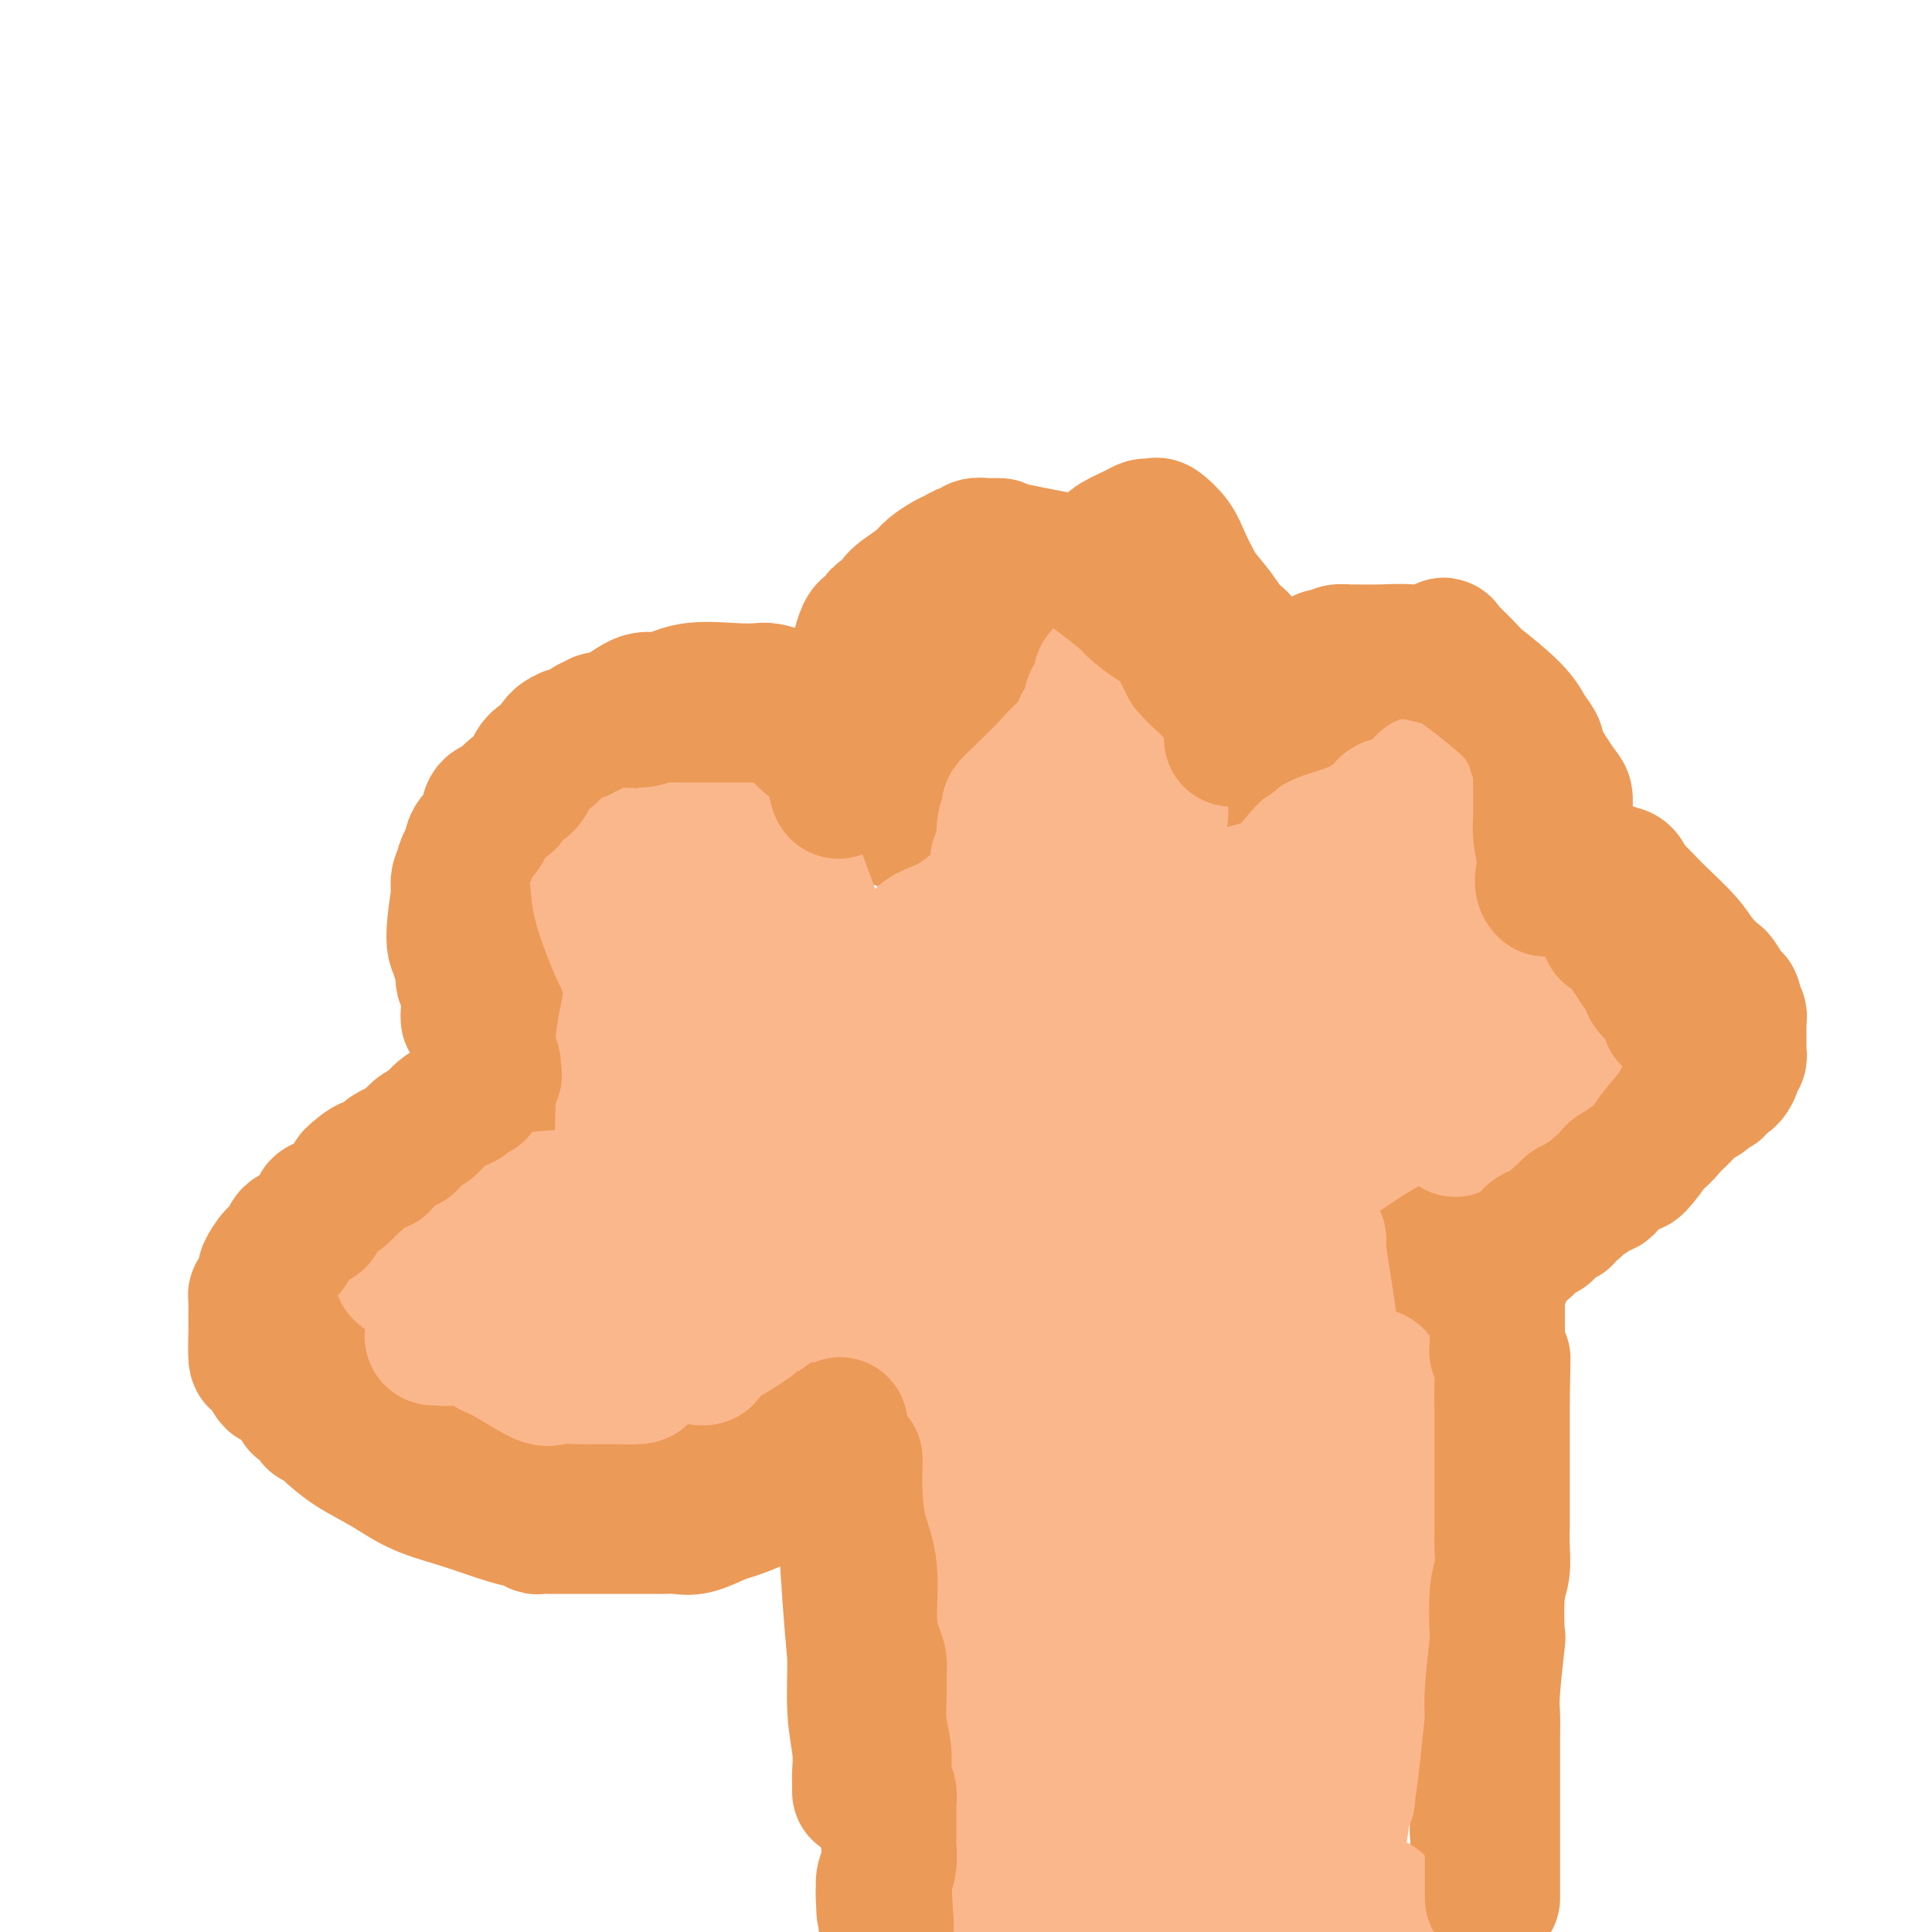 <svg viewBox='0 0 400 400' version='1.1' xmlns='http://www.w3.org/2000/svg' xmlns:xlink='http://www.w3.org/1999/xlink'><g fill='none' stroke='#EC9A57' stroke-width='28' stroke-linecap='round' stroke-linejoin='round'><path d='M189,395c0.291,1.412 0.583,2.824 0,0c-0.583,-2.824 -2.040,-9.882 -3,-14c-0.960,-4.118 -1.423,-5.294 -2,-8c-0.577,-2.706 -1.269,-6.942 -2,-10c-0.731,-3.058 -1.502,-4.937 -2,-7c-0.498,-2.063 -0.722,-4.310 -1,-6c-0.278,-1.690 -0.609,-2.822 -1,-4c-0.391,-1.178 -0.841,-2.400 -1,-4c-0.159,-1.600 -0.026,-3.577 0,-5c0.026,-1.423 -0.053,-2.292 0,-3c0.053,-0.708 0.240,-1.255 0,-3c-0.240,-1.745 -0.905,-4.688 -1,-7c-0.095,-2.312 0.382,-3.993 0,-6c-0.382,-2.007 -1.623,-4.338 -2,-5c-0.377,-0.662 0.109,0.347 0,-1c-0.109,-1.347 -0.814,-5.048 -1,-7c-0.186,-1.952 0.146,-2.154 0,-3c-0.146,-0.846 -0.771,-2.336 -1,-3c-0.229,-0.664 -0.061,-0.501 0,-1c0.061,-0.499 0.016,-1.660 0,-2c-0.016,-0.340 -0.004,0.139 0,0c0.004,-0.139 0.001,-0.897 0,-1c-0.001,-0.103 -0.001,0.448 0,1'/><path d='M172,296c-1.121,-6.929 -1.422,-1.250 -4,2c-2.578,3.250 -7.431,4.072 -11,5c-3.569,0.928 -5.854,1.960 -9,3c-3.146,1.040 -7.154,2.086 -11,3c-3.846,0.914 -7.530,1.696 -9,2c-1.470,0.304 -0.724,0.130 -1,0c-0.276,-0.130 -1.573,-0.214 -2,0c-0.427,0.214 0.017,0.728 0,1c-0.017,0.272 -0.494,0.301 -1,0c-0.506,-0.301 -1.042,-0.933 -2,-1c-0.958,-0.067 -2.338,0.432 -7,-1c-4.662,-1.432 -12.607,-4.793 -18,-7c-5.393,-2.207 -8.233,-3.260 -12,-5c-3.767,-1.740 -8.460,-4.167 -12,-6c-3.540,-1.833 -5.927,-3.073 -7,-4c-1.073,-0.927 -0.831,-1.541 -1,-2c-0.169,-0.459 -0.748,-0.762 -1,-1c-0.252,-0.238 -0.176,-0.412 0,0c0.176,0.412 0.452,1.411 0,0c-0.452,-1.411 -1.634,-5.233 -2,-7c-0.366,-1.767 0.082,-1.478 0,-3c-0.082,-1.522 -0.695,-4.856 -1,-7c-0.305,-2.144 -0.303,-3.098 0,-5c0.303,-1.902 0.907,-4.750 1,-6c0.093,-1.250 -0.323,-0.900 0,-1c0.323,-0.100 1.387,-0.650 2,-1c0.613,-0.350 0.775,-0.500 1,-1c0.225,-0.500 0.514,-1.351 1,-2c0.486,-0.649 1.169,-1.098 2,-2c0.831,-0.902 1.809,-2.258 3,-3c1.191,-0.742 2.596,-0.871 4,-1'/><path d='M75,246c2.723,-1.515 5.031,-2.302 7,-3c1.969,-0.698 3.598,-1.308 6,-2c2.402,-0.692 5.576,-1.467 8,-2c2.424,-0.533 4.099,-0.824 6,-2c1.901,-1.176 4.029,-3.237 5,-4c0.971,-0.763 0.786,-0.227 1,0c0.214,0.227 0.829,0.144 1,0c0.171,-0.144 -0.100,-0.349 0,0c0.100,0.349 0.573,1.252 1,-1c0.427,-2.252 0.809,-7.659 1,-11c0.191,-3.341 0.190,-4.614 0,-7c-0.190,-2.386 -0.571,-5.883 -1,-9c-0.429,-3.117 -0.907,-5.855 -1,-8c-0.093,-2.145 0.200,-3.698 0,-5c-0.200,-1.302 -0.892,-2.353 -1,-3c-0.108,-0.647 0.369,-0.892 0,-2c-0.369,-1.108 -1.583,-3.081 -2,-4c-0.417,-0.919 -0.035,-0.786 0,-1c0.035,-0.214 -0.276,-0.775 0,-2c0.276,-1.225 1.138,-3.112 2,-5'/><path d='M108,175c0.193,-10.395 1.676,-7.882 3,-8c1.324,-0.118 2.487,-2.866 4,-5c1.513,-2.134 3.374,-3.656 5,-5c1.626,-1.344 3.017,-2.512 4,-4c0.983,-1.488 1.556,-3.296 2,-4c0.444,-0.704 0.757,-0.304 2,-1c1.243,-0.696 3.415,-2.488 5,-3c1.585,-0.512 2.584,0.254 4,0c1.416,-0.254 3.251,-1.530 6,-2c2.749,-0.470 6.412,-0.135 9,0c2.588,0.135 4.101,0.069 5,0c0.899,-0.069 1.185,-0.139 2,0c0.815,0.139 2.159,0.489 3,1c0.841,0.511 1.179,1.182 1,1c-0.179,-0.182 -0.877,-1.219 1,0c1.877,1.219 6.328,4.693 8,6c1.672,1.307 0.566,0.446 1,1c0.434,0.554 2.407,2.524 4,4c1.593,1.476 2.804,2.460 4,4c1.196,1.540 2.376,3.636 3,5c0.624,1.364 0.693,1.994 1,2c0.307,0.006 0.852,-0.614 1,0c0.148,0.614 -0.101,2.461 0,3c0.101,0.539 0.550,-0.231 1,-1'/><path d='M187,169c4.705,2.563 3.968,-3.529 4,-7c0.032,-3.471 0.832,-4.322 2,-6c1.168,-1.678 2.705,-4.185 4,-6c1.295,-1.815 2.347,-2.938 4,-5c1.653,-2.062 3.905,-5.063 5,-7c1.095,-1.937 1.033,-2.811 2,-4c0.967,-1.189 2.965,-2.692 4,-4c1.035,-1.308 1.108,-2.421 2,-3c0.892,-0.579 2.603,-0.624 3,-1c0.397,-0.376 -0.520,-1.084 0,-2c0.520,-0.916 2.478,-2.042 4,-3c1.522,-0.958 2.607,-1.749 4,-3c1.393,-1.251 3.094,-2.962 4,-4c0.906,-1.038 1.017,-1.402 2,-2c0.983,-0.598 2.839,-1.431 4,-2c1.161,-0.569 1.627,-0.876 2,-1c0.373,-0.124 0.651,-0.065 1,0c0.349,0.065 0.767,0.136 1,0c0.233,-0.136 0.279,-0.480 1,0c0.721,0.480 2.117,1.783 3,3c0.883,1.217 1.252,2.348 2,4c0.748,1.652 1.874,3.826 3,6'/><path d='M248,122c2.303,2.921 3.061,3.723 4,5c0.939,1.277 2.058,3.029 3,4c0.942,0.971 1.706,1.163 2,2c0.294,0.837 0.116,2.321 0,3c-0.116,0.679 -0.172,0.554 0,1c0.172,0.446 0.572,1.463 1,2c0.428,0.537 0.885,0.595 1,1c0.115,0.405 -0.113,1.156 0,2c0.113,0.844 0.566,1.781 1,3c0.434,1.219 0.848,2.722 1,4c0.152,1.278 0.041,2.333 0,4c-0.041,1.667 -0.011,3.946 0,5c0.011,1.054 0.004,0.885 0,1c-0.004,0.115 -0.004,0.516 0,1c0.004,0.484 0.012,1.053 0,1c-0.012,-0.053 -0.044,-0.727 0,-1c0.044,-0.273 0.163,-0.145 1,-1c0.837,-0.855 2.390,-2.692 4,-4c1.610,-1.308 3.276,-2.086 5,-3c1.724,-0.914 3.505,-1.964 5,-3c1.495,-1.036 2.704,-2.058 4,-3c1.296,-0.942 2.679,-1.805 4,-3c1.321,-1.195 2.581,-2.722 3,-3c0.419,-0.278 -0.003,0.694 1,0c1.003,-0.694 3.429,-3.056 5,-4c1.571,-0.944 2.285,-0.472 3,0'/><path d='M296,136c5.520,-4.110 1.818,-1.884 1,-1c-0.818,0.884 1.246,0.425 2,0c0.754,-0.425 0.198,-0.815 1,0c0.802,0.815 2.964,2.835 4,4c1.036,1.165 0.947,1.477 2,3c1.053,1.523 3.249,4.259 5,6c1.751,1.741 3.058,2.487 5,5c1.942,2.513 4.520,6.793 6,9c1.480,2.207 1.862,2.341 2,3c0.138,0.659 0.034,1.842 0,2c-0.034,0.158 0.003,-0.708 0,0c-0.003,0.708 -0.047,2.992 0,4c0.047,1.008 0.186,0.741 0,1c-0.186,0.259 -0.698,1.044 -1,2c-0.302,0.956 -0.393,2.085 -1,3c-0.607,0.915 -1.729,1.618 -2,2c-0.271,0.382 0.309,0.443 0,1c-0.309,0.557 -1.506,1.612 -2,2c-0.494,0.388 -0.284,0.111 0,0c0.284,-0.111 0.642,-0.055 1,0'/><path d='M319,182c0.116,2.465 2.907,0.128 4,-1c1.093,-1.128 0.487,-1.048 1,-1c0.513,0.048 2.144,0.063 4,0c1.856,-0.063 3.937,-0.206 5,0c1.063,0.206 1.109,0.760 1,1c-0.109,0.240 -0.374,0.165 0,0c0.374,-0.165 1.385,-0.419 2,0c0.615,0.419 0.833,1.511 1,2c0.167,0.489 0.284,0.374 1,1c0.716,0.626 2.031,1.993 3,3c0.969,1.007 1.593,1.654 3,3c1.407,1.346 3.599,3.390 5,5c1.401,1.610 2.012,2.785 3,4c0.988,1.215 2.355,2.471 3,3c0.645,0.529 0.569,0.330 1,1c0.431,0.670 1.369,2.208 2,3c0.631,0.792 0.954,0.838 1,1c0.046,0.162 -0.184,0.442 0,1c0.184,0.558 0.781,1.395 1,2c0.219,0.605 0.059,0.978 0,1c-0.059,0.022 -0.016,-0.306 0,0c0.016,0.306 0.005,1.248 0,2c-0.005,0.752 -0.005,1.315 0,2c0.005,0.685 0.016,1.492 0,2c-0.016,0.508 -0.059,0.717 0,1c0.059,0.283 0.220,0.639 0,1c-0.220,0.361 -0.822,0.726 -1,1c-0.178,0.274 0.067,0.459 0,1c-0.067,0.541 -0.448,1.440 -1,2c-0.552,0.560 -1.276,0.780 -2,1'/><path d='M356,224c-0.750,2.281 -0.625,0.983 -1,1c-0.375,0.017 -1.251,1.351 -2,2c-0.749,0.649 -1.372,0.615 -2,1c-0.628,0.385 -1.261,1.189 -2,2c-0.739,0.811 -1.583,1.628 -2,2c-0.417,0.372 -0.407,0.299 -1,1c-0.593,0.701 -1.789,2.175 -3,3c-1.211,0.825 -2.436,0.999 -3,1c-0.564,0.001 -0.468,-0.173 -1,0c-0.532,0.173 -1.693,0.694 -2,1c-0.307,0.306 0.239,0.399 0,1c-0.239,0.601 -1.262,1.710 -2,2c-0.738,0.290 -1.191,-0.239 -2,0c-0.809,0.239 -1.975,1.248 -3,2c-1.025,0.752 -1.910,1.249 -3,2c-1.090,0.751 -2.386,1.756 -3,2c-0.614,0.244 -0.545,-0.271 -1,0c-0.455,0.271 -1.435,1.330 -2,2c-0.565,0.670 -0.714,0.952 -1,1c-0.286,0.048 -0.708,-0.138 -1,0c-0.292,0.138 -0.455,0.600 -2,1c-1.545,0.400 -4.473,0.737 -6,1c-1.527,0.263 -1.652,0.451 -3,1c-1.348,0.549 -3.920,1.457 -5,2c-1.080,0.543 -0.667,0.720 -1,1c-0.333,0.280 -1.412,0.663 -2,1c-0.588,0.337 -0.683,0.626 -1,1c-0.317,0.374 -0.855,0.831 -1,1c-0.145,0.169 0.101,0.048 0,0c-0.101,-0.048 -0.551,-0.024 -1,0'/><path d='M297,259c-5.878,3.423 -1.572,2.979 0,4c1.572,1.021 0.410,3.506 0,5c-0.410,1.494 -0.068,1.996 0,4c0.068,2.004 -0.139,5.511 0,8c0.139,2.489 0.626,3.960 1,7c0.374,3.040 0.637,7.650 1,10c0.363,2.350 0.825,2.441 1,3c0.175,0.559 0.061,1.586 0,2c-0.061,0.414 -0.069,0.216 0,1c0.069,0.784 0.216,2.548 0,4c-0.216,1.452 -0.795,2.590 -1,4c-0.205,1.410 -0.036,3.093 0,5c0.036,1.907 -0.062,4.037 0,6c0.062,1.963 0.283,3.758 0,5c-0.283,1.242 -1.071,1.929 0,7c1.071,5.071 4.000,14.524 5,18c1.000,3.476 0.072,0.975 0,1c-0.072,0.025 0.713,2.577 1,4c0.287,1.423 0.077,1.719 0,2c-0.077,0.281 -0.021,0.548 0,1c0.021,0.452 0.006,1.090 0,2c-0.006,0.910 -0.003,2.092 0,3c0.003,0.908 0.004,1.541 0,2c-0.004,0.459 -0.015,0.743 0,1c0.015,0.257 0.057,0.488 0,1c-0.057,0.512 -0.211,1.306 0,2c0.211,0.694 0.789,1.289 1,2c0.211,0.711 0.057,1.538 0,2c-0.057,0.462 -0.016,0.561 0,1c0.016,0.439 0.008,1.220 0,2'/><path d='M306,378c1.083,6.930 0.289,2.256 0,1c-0.289,-1.256 -0.074,0.906 0,2c0.074,1.094 0.006,1.119 0,1c-0.006,-0.119 0.051,-0.383 0,0c-0.051,0.383 -0.210,1.412 0,2c0.210,0.588 0.789,0.735 1,1c0.211,0.265 0.053,0.649 0,1c-0.053,0.351 -0.000,0.669 0,1c0.000,0.331 -0.051,0.676 0,1c0.051,0.324 0.206,0.626 0,1c-0.206,0.374 -0.773,0.821 -1,1c-0.227,0.179 -0.113,0.089 0,0'/></g>
<g fill='none' stroke='#FBB78C' stroke-width='28' stroke-linecap='round' stroke-linejoin='round'><path d='M198,290c0.022,0.221 0.043,0.442 0,0c-0.043,-0.442 -0.151,-1.546 0,0c0.151,1.546 0.562,5.741 1,9c0.438,3.259 0.902,5.582 1,8c0.098,2.418 -0.170,4.933 0,7c0.170,2.067 0.777,3.687 1,6c0.223,2.313 0.061,5.319 0,7c-0.061,1.681 -0.020,2.037 0,3c0.020,0.963 0.020,2.533 0,4c-0.020,1.467 -0.061,2.830 0,3c0.061,0.170 0.223,-0.852 0,1c-0.223,1.852 -0.830,6.579 -1,9c-0.170,2.421 0.099,2.537 0,4c-0.099,1.463 -0.566,4.274 -1,6c-0.434,1.726 -0.834,2.368 -1,3c-0.166,0.632 -0.096,1.254 0,2c0.096,0.746 0.218,1.617 0,2c-0.218,0.383 -0.777,0.278 -1,1c-0.223,0.722 -0.111,2.270 0,3c0.111,0.730 0.222,0.642 0,1c-0.222,0.358 -0.777,1.161 -1,2c-0.223,0.839 -0.113,1.713 0,2c0.113,0.287 0.229,-0.015 0,1c-0.229,1.015 -0.805,3.347 -1,5c-0.195,1.653 -0.011,2.629 0,3c0.011,0.371 -0.151,0.138 0,1c0.151,0.862 0.615,2.818 1,4c0.385,1.182 0.693,1.591 1,2'/><path d='M197,389c0.267,1.999 -0.064,1.997 0,2c0.064,0.003 0.525,0.012 1,0c0.475,-0.012 0.964,-0.043 1,0c0.036,0.043 -0.382,0.162 0,0c0.382,-0.162 1.564,-0.604 3,-1c1.436,-0.396 3.127,-0.747 5,-1c1.873,-0.253 3.930,-0.408 7,-1c3.070,-0.592 7.155,-1.622 10,-2c2.845,-0.378 4.449,-0.103 7,0c2.551,0.103 6.047,0.034 8,0c1.953,-0.034 2.361,-0.033 3,0c0.639,0.033 1.509,0.098 2,0c0.491,-0.098 0.603,-0.359 1,-1c0.397,-0.641 1.079,-1.660 2,-2c0.921,-0.340 2.081,0.000 3,0c0.919,-0.000 1.597,-0.340 4,-1c2.403,-0.660 6.532,-1.639 8,-2c1.468,-0.361 0.277,-0.103 0,0c-0.277,0.103 0.362,0.052 1,0'/><path d='M263,380c3.674,-0.585 2.360,0.952 2,2c-0.360,1.048 0.233,1.607 1,2c0.767,0.393 1.708,0.620 2,1c0.292,0.380 -0.066,0.912 0,1c0.066,0.088 0.555,-0.267 1,0c0.445,0.267 0.847,1.157 1,2c0.153,0.843 0.058,1.637 1,2c0.942,0.363 2.920,0.293 4,1c1.080,0.707 1.260,2.190 2,3c0.740,0.810 2.039,0.945 3,1c0.961,0.055 1.583,0.029 2,0c0.417,-0.029 0.628,-0.060 1,0c0.372,0.060 0.906,0.212 1,0c0.094,-0.212 -0.250,-0.789 0,-1c0.250,-0.211 1.094,-0.056 1,0c-0.094,0.056 -1.126,0.014 -1,0c0.126,-0.014 1.409,0.000 0,0c-1.409,-0.000 -5.512,-0.015 -9,0c-3.488,0.015 -6.363,0.059 -11,0c-4.637,-0.059 -11.036,-0.222 -16,0c-4.964,0.222 -8.493,0.827 -12,1c-3.507,0.173 -6.992,-0.088 -9,0c-2.008,0.088 -2.541,0.524 -3,1c-0.459,0.476 -0.846,0.993 -1,1c-0.154,0.007 -0.077,-0.497 0,-1'/><path d='M223,396c-8.730,-1.330 -0.555,-5.154 5,-9c5.555,-3.846 8.489,-7.715 12,-12c3.511,-4.285 7.600,-8.988 12,-14c4.400,-5.012 9.113,-10.334 14,-16c4.887,-5.666 9.950,-11.674 13,-16c3.050,-4.326 4.088,-6.968 5,-9c0.912,-2.032 1.698,-3.455 2,-4c0.302,-0.545 0.120,-0.214 0,0c-0.120,0.214 -0.176,0.310 0,0c0.176,-0.310 0.585,-1.027 0,0c-0.585,1.027 -2.164,3.799 -4,7c-1.836,3.201 -3.927,6.832 -7,11c-3.073,4.168 -7.126,8.875 -11,13c-3.874,4.125 -7.569,7.670 -10,10c-2.431,2.330 -3.598,3.445 -4,4c-0.402,0.555 -0.039,0.549 0,0c0.039,-0.549 -0.247,-1.643 1,-7c1.247,-5.357 4.027,-14.978 6,-23c1.973,-8.022 3.139,-14.444 5,-25c1.861,-10.556 4.417,-25.247 6,-34c1.583,-8.753 2.193,-11.569 3,-13c0.807,-1.431 1.809,-1.478 2,-2c0.191,-0.522 -0.431,-1.520 0,2c0.431,3.520 1.914,11.556 3,21c1.086,9.444 1.776,20.294 2,31c0.224,10.706 -0.017,21.267 0,31c0.017,9.733 0.290,18.638 0,25c-0.290,6.362 -1.145,10.181 -2,14'/><path d='M276,381c-0.282,11.566 0.012,5.481 0,4c-0.012,-1.481 -0.329,1.642 0,1c0.329,-0.642 1.304,-5.050 2,-11c0.696,-5.950 1.114,-13.441 2,-21c0.886,-7.559 2.241,-15.184 3,-22c0.759,-6.816 0.921,-12.823 1,-19c0.079,-6.177 0.074,-12.524 0,-17c-0.074,-4.476 -0.216,-7.079 0,-9c0.216,-1.921 0.790,-3.159 1,-1c0.210,2.159 0.056,7.714 0,13c-0.056,5.286 -0.015,10.302 -1,23c-0.985,12.698 -2.997,33.080 -4,42c-1.003,8.920 -0.998,6.380 -1,6c-0.002,-0.380 -0.010,1.399 0,2c0.010,0.601 0.038,0.024 0,-1c-0.038,-1.024 -0.143,-2.494 -1,-7c-0.857,-4.506 -2.464,-12.046 -4,-19c-1.536,-6.954 -2.999,-13.320 -5,-20c-2.001,-6.680 -4.540,-13.674 -7,-21c-2.460,-7.326 -4.842,-14.982 -6,-18c-1.158,-3.018 -1.094,-1.397 -1,-1c0.094,0.397 0.218,-0.432 0,1c-0.218,1.432 -0.776,5.123 -4,12c-3.224,6.877 -9.112,16.938 -15,27'/><path d='M236,325c-6.111,11.338 -11.390,20.184 -16,28c-4.610,7.816 -8.552,14.600 -12,20c-3.448,5.400 -6.401,9.414 -8,12c-1.599,2.586 -1.844,3.745 -2,4c-0.156,0.255 -0.221,-0.394 0,-1c0.221,-0.606 0.730,-1.168 1,-2c0.270,-0.832 0.303,-1.933 2,-6c1.697,-4.067 5.060,-11.102 9,-20c3.940,-8.898 8.458,-19.661 12,-28c3.542,-8.339 6.109,-14.253 9,-21c2.891,-6.747 6.105,-14.325 8,-18c1.895,-3.675 2.471,-3.446 3,-6c0.529,-2.554 1.010,-7.892 0,-1c-1.010,6.892 -3.511,26.015 -5,36c-1.489,9.985 -1.965,10.832 -3,14c-1.035,3.168 -2.628,8.656 -4,12c-1.372,3.344 -2.521,4.543 -4,8c-1.479,3.457 -3.287,9.172 -4,11c-0.713,1.828 -0.331,-0.229 0,-1c0.331,-0.771 0.610,-0.254 2,-5c1.390,-4.746 3.892,-14.753 7,-24c3.108,-9.247 6.822,-17.732 9,-25c2.178,-7.268 2.819,-13.317 4,-19c1.181,-5.683 2.902,-10.998 4,-15c1.098,-4.002 1.573,-6.691 2,-8c0.427,-1.309 0.807,-1.237 1,-1c0.193,0.237 0.198,0.639 0,1c-0.198,0.361 -0.599,0.680 -1,1'/><path d='M250,271c4.133,-14.413 0.466,-2.447 -6,13c-6.466,15.447 -15.732,34.374 -22,45c-6.268,10.626 -9.537,12.952 -12,16c-2.463,3.048 -4.121,6.818 -5,8c-0.879,1.182 -0.977,-0.224 -1,0c-0.023,0.224 0.031,2.077 0,0c-0.031,-2.077 -0.148,-8.085 2,-15c2.148,-6.915 6.562,-14.739 10,-22c3.438,-7.261 5.899,-13.961 8,-21c2.101,-7.039 3.841,-14.418 7,-22c3.159,-7.582 7.737,-15.365 10,-19c2.263,-3.635 2.212,-3.120 2,-3c-0.212,0.120 -0.586,-0.155 0,-1c0.586,-0.845 2.132,-2.260 0,1c-2.132,3.260 -7.943,11.195 -13,18c-5.057,6.805 -9.359,12.480 -13,16c-3.641,3.520 -6.621,4.885 -8,6c-1.379,1.115 -1.156,1.981 -1,2c0.156,0.019 0.245,-0.808 0,-1c-0.245,-0.192 -0.825,0.251 2,-3c2.825,-3.251 9.054,-10.195 13,-15c3.946,-4.805 5.611,-7.471 12,-13c6.389,-5.529 17.504,-13.922 22,-18c4.496,-4.078 2.373,-3.842 5,-6c2.627,-2.158 10.005,-6.711 13,-9c2.995,-2.289 1.607,-2.315 1,-2c-0.607,0.315 -0.433,0.969 0,1c0.433,0.031 1.124,-0.563 -1,1c-2.124,1.563 -7.062,5.281 -12,9'/><path d='M263,237c-5.127,3.745 -11.944,8.606 -18,12c-6.056,3.394 -11.352,5.319 -17,7c-5.648,1.681 -11.647,3.118 -16,4c-4.353,0.882 -7.059,1.209 -8,1c-0.941,-0.209 -0.117,-0.953 0,-1c0.117,-0.047 -0.471,0.602 0,0c0.471,-0.602 2.003,-2.455 4,-5c1.997,-2.545 4.458,-5.782 7,-8c2.542,-2.218 5.163,-3.419 7,-5c1.837,-1.581 2.890,-3.544 4,-5c1.110,-1.456 2.276,-2.404 3,-3c0.724,-0.596 1.005,-0.840 1,-1c-0.005,-0.160 -0.298,-0.237 -1,0c-0.702,0.237 -1.815,0.788 -2,1c-0.185,0.212 0.558,0.085 -9,4c-9.558,3.915 -29.415,11.871 -38,15c-8.585,3.129 -5.897,1.430 -7,1c-1.103,-0.430 -5.997,0.410 -8,1c-2.003,0.590 -1.114,0.931 -1,1c0.114,0.069 -0.548,-0.133 0,-1c0.548,-0.867 2.306,-2.401 4,-4c1.694,-1.599 3.325,-3.265 5,-5c1.675,-1.735 3.395,-3.540 5,-5c1.605,-1.460 3.096,-2.576 4,-3c0.904,-0.424 1.220,-0.155 1,0c-0.220,0.155 -0.977,0.196 -1,0c-0.023,-0.196 0.686,-0.630 0,0c-0.686,0.630 -2.767,2.323 -5,4c-2.233,1.677 -4.616,3.339 -7,5'/><path d='M170,247c-3.450,2.442 -6.073,4.046 -9,6c-2.927,1.954 -6.156,4.257 -10,7c-3.844,2.743 -8.304,5.926 -11,8c-2.696,2.074 -3.629,3.038 -4,4c-0.371,0.962 -0.180,1.923 0,2c0.180,0.077 0.351,-0.731 1,-1c0.649,-0.269 1.777,0.001 5,-1c3.223,-1.001 8.540,-3.271 14,-6c5.460,-2.729 11.061,-5.915 17,-8c5.939,-2.085 12.215,-3.069 18,-4c5.785,-0.931 11.077,-1.808 13,-2c1.923,-0.192 0.475,0.303 1,0c0.525,-0.303 3.021,-1.403 -1,2c-4.021,3.403 -14.559,11.309 -19,15c-4.441,3.691 -2.785,3.166 -3,3c-0.215,-0.166 -2.303,0.027 -3,0c-0.697,-0.027 -0.004,-0.275 0,0c0.004,0.275 -0.680,1.071 0,0c0.680,-1.071 2.725,-4.010 4,-5c1.275,-0.990 1.781,-0.030 2,0c0.219,0.030 0.152,-0.868 0,-1c-0.152,-0.132 -0.387,0.503 -2,1c-1.613,0.497 -4.604,0.856 -8,1c-3.396,0.144 -7.198,0.072 -11,0'/><path d='M164,268c-7.847,-0.089 -17.965,-0.813 -23,-1c-5.035,-0.187 -4.987,0.162 -8,0c-3.013,-0.162 -9.087,-0.837 -14,-1c-4.913,-0.163 -8.664,0.185 -12,1c-3.336,0.815 -6.256,2.098 -8,3c-1.744,0.902 -2.310,1.422 -3,2c-0.690,0.578 -1.504,1.212 -2,2c-0.496,0.788 -0.676,1.728 -1,2c-0.324,0.272 -0.794,-0.124 -1,0c-0.206,0.124 -0.149,0.768 0,1c0.149,0.232 0.391,0.051 0,0c-0.391,-0.051 -1.414,0.027 -2,0c-0.586,-0.027 -0.736,-0.160 0,-1c0.736,-0.840 2.358,-2.386 3,-3c0.642,-0.614 0.305,-0.294 2,-2c1.695,-1.706 5.423,-5.437 7,-7c1.577,-1.563 1.001,-0.959 1,-1c-0.001,-0.041 0.571,-0.726 1,-1c0.429,-0.274 0.714,-0.137 1,0'/><path d='M105,262c2.012,-2.313 0.543,-1.096 0,-1c-0.543,0.096 -0.161,-0.930 0,-1c0.161,-0.070 0.099,0.817 0,1c-0.099,0.183 -0.236,-0.339 -1,0c-0.764,0.339 -2.155,1.539 -3,2c-0.845,0.461 -1.144,0.182 -2,0c-0.856,-0.182 -2.267,-0.266 -3,0c-0.733,0.266 -0.786,0.882 -1,1c-0.214,0.118 -0.590,-0.262 -1,0c-0.410,0.262 -0.855,1.167 -1,2c-0.145,0.833 0.008,1.595 0,2c-0.008,0.405 -0.179,0.455 0,1c0.179,0.545 0.708,1.585 1,2c0.292,0.415 0.348,0.203 1,1c0.652,0.797 1.902,2.602 3,4c1.098,1.398 2.046,2.389 3,3c0.954,0.611 1.915,0.843 4,2c2.085,1.157 5.295,3.239 7,4c1.705,0.761 1.905,0.202 3,0c1.095,-0.202 3.084,-0.046 5,0c1.916,0.046 3.760,-0.016 6,0c2.240,0.016 4.876,0.111 6,0c1.124,-0.111 0.737,-0.428 1,-1c0.263,-0.572 1.175,-1.400 2,-2c0.825,-0.600 1.563,-0.973 2,-1c0.437,-0.027 0.573,0.291 1,0c0.427,-0.291 1.145,-1.191 2,-2c0.855,-0.809 1.845,-1.525 3,-2c1.155,-0.475 2.473,-0.707 3,-1c0.527,-0.293 0.264,-0.646 0,-1'/><path d='M146,275c2.139,-1.708 0.487,-0.980 0,-1c-0.487,-0.020 0.191,-0.790 1,-1c0.809,-0.210 1.749,0.140 2,0c0.251,-0.140 -0.187,-0.769 0,-1c0.187,-0.231 0.998,-0.064 1,0c0.002,0.064 -0.805,0.024 -1,0c-0.195,-0.024 0.222,-0.034 -1,0c-1.222,0.034 -4.081,0.111 -6,0c-1.919,-0.111 -2.896,-0.409 -5,-1c-2.104,-0.591 -5.335,-1.475 -9,-2c-3.665,-0.525 -7.763,-0.690 -11,-1c-3.237,-0.310 -5.611,-0.766 -8,-1c-2.389,-0.234 -4.791,-0.247 -7,0c-2.209,0.247 -4.224,0.753 -5,1c-0.776,0.247 -0.314,0.234 -1,0c-0.686,-0.234 -2.521,-0.690 -4,-1c-1.479,-0.310 -2.603,-0.475 -4,-1c-1.397,-0.525 -3.069,-1.411 -4,-2c-0.931,-0.589 -1.123,-0.883 -1,-1c0.123,-0.117 0.562,-0.059 1,0'/><path d='M84,263c-2.011,-1.309 -0.539,-2.080 1,-3c1.539,-0.920 3.144,-1.987 5,-3c1.856,-1.013 3.962,-1.970 6,-3c2.038,-1.030 4.009,-2.131 6,-3c1.991,-0.869 4.001,-1.504 6,-2c1.999,-0.496 3.988,-0.852 7,-1c3.012,-0.148 7.046,-0.087 9,0c1.954,0.087 1.829,0.201 4,0c2.171,-0.201 6.640,-0.718 9,-1c2.360,-0.282 2.612,-0.329 4,-1c1.388,-0.671 3.913,-1.965 5,-3c1.087,-1.035 0.738,-1.810 1,-2c0.262,-0.190 1.135,0.204 2,0c0.865,-0.204 1.720,-1.008 2,-2c0.280,-0.992 -0.017,-2.173 0,-2c0.017,0.173 0.348,1.701 2,0c1.652,-1.701 4.625,-6.630 6,-9c1.375,-2.370 1.153,-2.179 1,-3c-0.153,-0.821 -0.237,-2.652 0,-4c0.237,-1.348 0.797,-2.211 1,-3c0.203,-0.789 0.050,-1.504 0,-2c-0.050,-0.496 0.001,-0.774 0,-1c-0.001,-0.226 -0.056,-0.399 0,-1c0.056,-0.601 0.222,-1.631 0,-2c-0.222,-0.369 -0.833,-0.078 -1,-1c-0.167,-0.922 0.110,-3.056 0,-4c-0.110,-0.944 -0.607,-0.696 -1,-1c-0.393,-0.304 -0.683,-1.159 -1,-2c-0.317,-0.841 -0.662,-1.669 -1,-2c-0.338,-0.331 -0.669,-0.166 -1,0'/><path d='M156,202c-0.984,-2.482 -0.945,-3.688 -1,-5c-0.055,-1.312 -0.204,-2.729 -1,-4c-0.796,-1.271 -2.238,-2.394 -3,-3c-0.762,-0.606 -0.843,-0.693 -1,-1c-0.157,-0.307 -0.391,-0.832 -1,-1c-0.609,-0.168 -1.594,0.021 -2,0c-0.406,-0.021 -0.233,-0.254 -1,0c-0.767,0.254 -2.473,0.993 -3,1c-0.527,0.007 0.125,-0.719 -1,0c-1.125,0.719 -4.028,2.881 -5,4c-0.972,1.119 -0.015,1.194 0,1c0.015,-0.194 -0.914,-0.656 -2,1c-1.086,1.656 -2.330,5.432 -3,7c-0.670,1.568 -0.768,0.928 -1,2c-0.232,1.072 -0.599,3.856 -1,6c-0.401,2.144 -0.836,3.649 -1,6c-0.164,2.351 -0.055,5.547 0,8c0.055,2.453 0.057,4.163 0,6c-0.057,1.837 -0.174,3.802 0,5c0.174,1.198 0.639,1.628 1,2c0.361,0.372 0.618,0.686 1,1c0.382,0.314 0.890,0.628 1,1c0.110,0.372 -0.177,0.801 0,1c0.177,0.199 0.817,0.169 1,0c0.183,-0.169 -0.091,-0.477 0,-1c0.091,-0.523 0.545,-1.262 1,-2'/><path d='M134,237c0.260,-0.831 0.410,-1.407 1,-3c0.590,-1.593 1.622,-4.202 2,-6c0.378,-1.798 0.104,-2.784 0,-5c-0.104,-2.216 -0.038,-5.663 0,-9c0.038,-3.337 0.047,-6.565 0,-9c-0.047,-2.435 -0.150,-4.076 0,-6c0.150,-1.924 0.552,-4.129 1,-6c0.448,-1.871 0.941,-3.407 1,-5c0.059,-1.593 -0.318,-3.243 0,-5c0.318,-1.757 1.329,-3.621 2,-5c0.671,-1.379 1.003,-2.273 1,-3c-0.003,-0.727 -0.340,-1.286 0,-2c0.340,-0.714 1.357,-1.582 2,-2c0.643,-0.418 0.913,-0.385 2,-1c1.087,-0.615 2.989,-1.876 4,-3c1.011,-1.124 1.129,-2.110 2,-3c0.871,-0.890 2.495,-1.684 3,-2c0.505,-0.316 -0.110,-0.153 0,0c0.110,0.153 0.944,0.297 1,0c0.056,-0.297 -0.665,-1.036 0,0c0.665,1.036 2.717,3.848 4,6c1.283,2.152 1.797,3.645 3,7c1.203,3.355 3.096,8.573 4,11c0.904,2.427 0.820,2.063 1,3c0.180,0.937 0.625,3.175 1,4c0.375,0.825 0.678,0.236 1,1c0.322,0.764 0.661,2.882 1,5'/><path d='M171,199c2.718,6.635 1.513,4.724 1,5c-0.513,0.276 -0.334,2.739 0,4c0.334,1.261 0.822,1.322 1,2c0.178,0.678 0.045,1.975 0,3c-0.045,1.025 -0.001,1.780 0,2c0.001,0.220 -0.042,-0.093 0,0c0.042,0.093 0.167,0.593 0,0c-0.167,-0.593 -0.627,-2.279 -2,-4c-1.373,-1.721 -3.658,-3.478 -6,-6c-2.342,-2.522 -4.743,-5.811 -7,-8c-2.257,-2.189 -4.372,-3.278 -7,-5c-2.628,-1.722 -5.768,-4.076 -8,-6c-2.232,-1.924 -3.554,-3.418 -4,-4c-0.446,-0.582 -0.014,-0.254 0,0c0.014,0.254 -0.388,0.433 -1,0c-0.612,-0.433 -1.432,-1.479 -2,-2c-0.568,-0.521 -0.884,-0.519 -2,-1c-1.116,-0.481 -3.031,-1.447 -5,-2c-1.969,-0.553 -3.992,-0.695 -5,-1c-1.008,-0.305 -1.002,-0.775 -1,-1c0.002,-0.225 0.001,-0.207 0,0c-0.001,0.207 -0.000,0.604 0,1'/><path d='M123,176c-2.513,-0.810 -0.794,0.166 0,2c0.794,1.834 0.664,4.526 1,7c0.336,2.474 1.137,4.729 2,7c0.863,2.271 1.787,4.558 3,7c1.213,2.442 2.714,5.038 4,7c1.286,1.962 2.356,3.291 4,5c1.644,1.709 3.863,3.799 6,6c2.137,2.201 4.191,4.512 7,6c2.809,1.488 6.374,2.151 9,3c2.626,0.849 4.312,1.882 7,3c2.688,1.118 6.377,2.320 9,3c2.623,0.680 4.181,0.838 7,1c2.819,0.162 6.898,0.328 10,0c3.102,-0.328 5.227,-1.149 7,-2c1.773,-0.851 3.193,-1.734 6,-3c2.807,-1.266 7.001,-2.917 9,-4c1.999,-1.083 1.802,-1.597 2,-2c0.198,-0.403 0.792,-0.693 1,-1c0.208,-0.307 0.032,-0.631 0,-1c-0.032,-0.369 0.081,-0.783 0,-1c-0.081,-0.217 -0.354,-0.238 -1,-1c-0.646,-0.762 -1.664,-2.267 -6,-3c-4.336,-0.733 -11.989,-0.694 -15,-1c-3.011,-0.306 -1.381,-0.957 -6,0c-4.619,0.957 -15.486,3.522 -22,5c-6.514,1.478 -8.674,1.870 -11,3c-2.326,1.130 -4.819,2.996 -6,4c-1.181,1.004 -1.052,1.144 -1,1c0.052,-0.144 0.026,-0.572 0,-1'/><path d='M149,226c-5.736,1.753 -0.077,0.137 4,-2c4.077,-2.137 6.571,-4.793 10,-7c3.429,-2.207 7.792,-3.965 12,-6c4.208,-2.035 8.262,-4.346 13,-7c4.738,-2.654 10.160,-5.652 12,-7c1.840,-1.348 0.098,-1.045 0,-1c-0.098,0.045 1.447,-0.168 0,1c-1.447,1.168 -5.886,3.716 -10,6c-4.114,2.284 -7.903,4.304 -13,8c-5.097,3.696 -11.503,9.067 -18,14c-6.497,4.933 -13.086,9.427 -18,13c-4.914,3.573 -8.154,6.225 -10,8c-1.846,1.775 -2.297,2.673 -2,3c0.297,0.327 1.341,0.084 1,0c-0.341,-0.084 -2.069,-0.008 0,0c2.069,0.008 7.934,-0.050 12,0c4.066,0.050 6.333,0.209 10,1c3.667,0.791 8.733,2.213 12,3c3.267,0.787 4.733,0.940 6,1c1.267,0.060 2.333,0.026 3,0c0.667,-0.026 0.933,-0.043 1,0c0.067,0.043 -0.064,0.145 0,0c0.064,-0.145 0.325,-0.539 -1,1c-1.325,1.539 -4.236,5.011 -7,7c-2.764,1.989 -5.382,2.494 -8,3'/><path d='M158,265c-3.519,2.474 -4.817,3.160 -7,4c-2.183,0.840 -5.250,1.834 -8,3c-2.750,1.166 -5.183,2.506 -6,3c-0.817,0.494 -0.019,0.144 0,0c0.019,-0.144 -0.740,-0.083 0,0c0.740,0.083 2.979,0.188 4,0c1.021,-0.188 0.823,-0.670 1,-1c0.177,-0.330 0.729,-0.508 1,0c0.271,0.508 0.261,1.702 0,2c-0.261,0.298 -0.774,-0.299 -1,0c-0.226,0.299 -0.166,1.494 0,2c0.166,0.506 0.436,0.321 1,0c0.564,-0.321 1.421,-0.779 2,-1c0.579,-0.221 0.880,-0.206 1,0c0.120,0.206 0.060,0.603 0,1'/><path d='M146,278c1.448,0.646 0.568,0.760 0,1c-0.568,0.240 -0.826,0.607 -1,1c-0.174,0.393 -0.266,0.812 0,1c0.266,0.188 0.888,0.145 1,0c0.112,-0.145 -0.287,-0.392 0,-1c0.287,-0.608 1.259,-1.576 2,-2c0.741,-0.424 1.251,-0.305 4,-2c2.749,-1.695 7.735,-5.203 10,-7c2.265,-1.797 1.807,-1.882 6,-6c4.193,-4.118 13.037,-12.267 17,-16c3.963,-3.733 3.043,-3.048 4,-4c0.957,-0.952 3.789,-3.540 6,-6c2.211,-2.460 3.800,-4.790 6,-7c2.200,-2.210 5.010,-4.298 7,-6c1.990,-1.702 3.159,-3.017 4,-5c0.841,-1.983 1.353,-4.633 2,-6c0.647,-1.367 1.427,-1.450 2,-2c0.573,-0.550 0.938,-1.566 1,-3c0.062,-1.434 -0.180,-3.284 0,-5c0.180,-1.716 0.780,-3.297 1,-5c0.220,-1.703 0.059,-3.529 0,-5c-0.059,-1.471 -0.016,-2.588 0,-4c0.016,-1.412 0.005,-3.118 0,-4c-0.005,-0.882 -0.002,-0.941 0,-1'/><path d='M218,184c0.376,-4.036 0.817,-2.126 1,-2c0.183,0.126 0.109,-1.530 0,-2c-0.109,-0.470 -0.254,0.248 0,0c0.254,-0.248 0.906,-1.461 1,-2c0.094,-0.539 -0.370,-0.405 -1,0c-0.630,0.405 -1.427,1.079 -3,2c-1.573,0.921 -3.924,2.087 -6,3c-2.076,0.913 -3.879,1.571 -6,3c-2.121,1.429 -4.561,3.628 -7,5c-2.439,1.372 -4.876,1.917 -6,3c-1.124,1.083 -0.934,2.703 -1,3c-0.066,0.297 -0.389,-0.731 -1,0c-0.611,0.731 -1.509,3.219 -2,4c-0.491,0.781 -0.574,-0.146 -1,1c-0.426,1.146 -1.195,4.364 -2,6c-0.805,1.636 -1.648,1.689 -2,2c-0.352,0.311 -0.215,0.881 0,1c0.215,0.119 0.508,-0.212 0,0c-0.508,0.212 -1.816,0.966 0,0c1.816,-0.966 6.755,-3.651 9,-5c2.245,-1.349 1.797,-1.363 3,-2c1.203,-0.637 4.058,-1.896 6,-3c1.942,-1.104 2.971,-2.052 4,-3'/><path d='M204,198c3.252,-1.997 0.383,-0.988 0,-1c-0.383,-0.012 1.720,-1.045 3,-2c1.280,-0.955 1.737,-1.831 3,-3c1.263,-1.169 3.334,-2.632 5,-4c1.666,-1.368 2.929,-2.643 4,-4c1.071,-1.357 1.950,-2.796 3,-4c1.050,-1.204 2.270,-2.174 3,-3c0.730,-0.826 0.970,-1.510 1,-2c0.030,-0.490 -0.151,-0.787 0,-1c0.151,-0.213 0.633,-0.344 1,-1c0.367,-0.656 0.619,-1.838 1,-3c0.381,-1.162 0.890,-2.302 1,-4c0.110,-1.698 -0.181,-3.952 0,-6c0.181,-2.048 0.832,-3.889 1,-5c0.168,-1.111 -0.147,-1.491 0,-3c0.147,-1.509 0.756,-4.145 1,-5c0.244,-0.855 0.122,0.073 0,1'/><path d='M231,148c0.337,-4.287 -1.820,-0.506 -4,2c-2.180,2.506 -4.382,3.736 -6,5c-1.618,1.264 -2.653,2.561 -4,4c-1.347,1.439 -3.006,3.020 -4,4c-0.994,0.980 -1.324,1.359 -2,2c-0.676,0.641 -1.697,1.544 -2,2c-0.303,0.456 0.114,0.465 0,1c-0.114,0.535 -0.759,1.597 -1,3c-0.241,1.403 -0.078,3.148 0,4c0.078,0.852 0.070,0.810 0,1c-0.070,0.190 -0.201,0.613 0,1c0.201,0.387 0.734,0.739 0,1c-0.734,0.261 -2.734,0.432 0,-1c2.734,-1.432 10.201,-4.465 13,-6c2.799,-1.535 0.930,-1.570 1,-2c0.070,-0.430 2.079,-1.256 3,-2c0.921,-0.744 0.752,-1.407 1,-2c0.248,-0.593 0.912,-1.116 2,-2c1.088,-0.884 2.600,-2.130 3,-3c0.400,-0.870 -0.313,-1.363 0,-2c0.313,-0.637 1.652,-1.417 2,-3c0.348,-1.583 -0.295,-3.970 0,-5c0.295,-1.030 1.529,-0.704 2,-1c0.471,-0.296 0.178,-1.213 0,-2c-0.178,-0.787 -0.240,-1.443 0,-2c0.240,-0.557 0.783,-1.016 1,-1c0.217,0.016 0.109,0.508 0,1'/><path d='M236,145c1.680,1.366 3.379,12.280 4,18c0.621,5.720 0.164,6.247 0,8c-0.164,1.753 -0.036,4.732 0,7c0.036,2.268 -0.021,3.824 0,6c0.021,2.176 0.118,4.971 0,8c-0.118,3.029 -0.453,6.291 -1,9c-0.547,2.709 -1.308,4.866 -2,8c-0.692,3.134 -1.315,7.246 -2,11c-0.685,3.754 -1.432,7.151 -2,10c-0.568,2.849 -0.957,5.150 -2,8c-1.043,2.850 -2.739,6.248 -4,9c-1.261,2.752 -2.088,4.858 -3,7c-0.912,2.142 -1.910,4.322 -3,6c-1.090,1.678 -2.271,2.856 -6,7c-3.729,4.144 -10.007,11.255 -12,14c-1.993,2.745 0.300,1.122 1,0c0.700,-1.122 -0.194,-1.745 0,-3c0.194,-1.255 1.476,-3.142 4,-6c2.524,-2.858 6.290,-6.686 8,-9c1.710,-2.314 1.366,-3.115 2,-4c0.634,-0.885 2.248,-1.854 3,-2c0.752,-0.146 0.644,0.530 0,1c-0.644,0.470 -1.822,0.735 -3,1'/><path d='M218,259c-0.746,0.895 -1.112,2.132 -2,3c-0.888,0.868 -2.297,1.367 -3,2c-0.703,0.633 -0.701,1.401 -1,2c-0.299,0.599 -0.898,1.029 -1,1c-0.102,-0.029 0.293,-0.518 1,-1c0.707,-0.482 1.727,-0.957 4,-3c2.273,-2.043 5.800,-5.653 10,-9c4.200,-3.347 9.072,-6.430 14,-10c4.928,-3.570 9.911,-7.628 15,-11c5.089,-3.372 10.283,-6.059 15,-9c4.717,-2.941 8.958,-6.134 12,-8c3.042,-1.866 4.884,-2.403 6,-3c1.116,-0.597 1.506,-1.253 1,-1c-0.506,0.253 -1.908,1.416 -4,3c-2.092,1.584 -4.873,3.588 -8,6c-3.127,2.412 -6.599,5.231 -10,8c-3.401,2.769 -6.731,5.488 -10,8c-3.269,2.512 -6.479,4.817 -8,6c-1.521,1.183 -1.355,1.242 -1,1c0.355,-0.242 0.899,-0.787 3,-2c2.101,-1.213 5.758,-3.096 9,-5c3.242,-1.904 6.069,-3.830 10,-6c3.931,-2.170 8.965,-4.585 14,-7'/><path d='M284,224c6.474,-3.766 5.158,-3.681 5,-4c-0.158,-0.319 0.842,-1.043 1,-1c0.158,0.043 -0.528,0.853 -1,1c-0.472,0.147 -0.732,-0.371 -1,0c-0.268,0.371 -0.546,1.630 -2,3c-1.454,1.370 -4.085,2.853 -6,4c-1.915,1.147 -3.115,1.960 -4,3c-0.885,1.040 -1.456,2.307 -2,3c-0.544,0.693 -1.062,0.810 0,0c1.062,-0.810 3.704,-2.549 6,-4c2.296,-1.451 4.247,-2.613 7,-4c2.753,-1.387 6.308,-2.997 9,-4c2.692,-1.003 4.520,-1.398 6,-2c1.480,-0.602 2.613,-1.413 3,-2c0.387,-0.587 0.028,-0.952 0,-1c-0.028,-0.048 0.274,0.222 0,1c-0.274,0.778 -1.125,2.064 -3,4c-1.875,1.936 -4.774,4.521 -8,7c-3.226,2.479 -6.779,4.851 -10,7c-3.221,2.149 -6.111,4.074 -9,6'/><path d='M275,241c-5.697,4.541 -4.939,3.894 -5,4c-0.061,0.106 -0.939,0.964 -1,1c-0.061,0.036 0.696,-0.749 1,-1c0.304,-0.251 0.155,0.033 1,-1c0.845,-1.033 2.685,-3.382 5,-5c2.315,-1.618 5.104,-2.506 8,-4c2.896,-1.494 5.899,-3.596 9,-5c3.101,-1.404 6.299,-2.112 9,-3c2.701,-0.888 4.906,-1.955 7,-3c2.094,-1.045 4.079,-2.066 6,-3c1.921,-0.934 3.779,-1.781 5,-2c1.221,-0.219 1.804,0.188 2,0c0.196,-0.188 0.006,-0.973 0,-1c-0.006,-0.027 0.171,0.702 0,1c-0.171,0.298 -0.689,0.165 -2,1c-1.311,0.835 -3.413,2.639 -5,4c-1.587,1.361 -2.658,2.279 -4,3c-1.342,0.721 -2.953,1.244 -4,2c-1.047,0.756 -1.529,1.744 -3,3c-1.471,1.256 -3.930,2.780 -2,1c1.930,-1.780 8.250,-6.864 12,-10c3.750,-3.136 4.928,-4.325 7,-6c2.072,-1.675 5.036,-3.838 8,-6'/><path d='M329,211c3.608,-3.251 0.128,-0.879 -1,0c-1.128,0.879 0.097,0.265 0,0c-0.097,-0.265 -1.517,-0.179 -3,0c-1.483,0.179 -3.031,0.452 -5,1c-1.969,0.548 -4.360,1.371 -7,2c-2.640,0.629 -5.528,1.064 -10,2c-4.472,0.936 -10.527,2.373 -15,3c-4.473,0.627 -7.363,0.444 -11,0c-3.637,-0.444 -8.022,-1.150 -11,-2c-2.978,-0.850 -4.548,-1.843 -6,-2c-1.452,-0.157 -2.787,0.523 -3,0c-0.213,-0.523 0.695,-2.248 2,-4c1.305,-1.752 3.006,-3.531 5,-5c1.994,-1.469 4.281,-2.627 7,-5c2.719,-2.373 5.872,-5.962 9,-8c3.128,-2.038 6.233,-2.527 9,-4c2.767,-1.473 5.197,-3.931 6,-5c0.803,-1.069 -0.022,-0.751 -1,0c-0.978,0.751 -2.109,1.933 -4,3c-1.891,1.067 -4.540,2.019 -7,3c-2.460,0.981 -4.730,1.990 -7,3'/><path d='M276,193c-4.012,1.713 -4.543,1.495 -5,2c-0.457,0.505 -0.840,1.735 -1,2c-0.160,0.265 -0.096,-0.433 0,-1c0.096,-0.567 0.226,-1.003 2,-3c1.774,-1.997 5.194,-5.557 8,-8c2.806,-2.443 4.998,-3.770 8,-6c3.002,-2.230 6.813,-5.363 9,-7c2.187,-1.637 2.750,-1.778 3,-2c0.250,-0.222 0.186,-0.526 1,-1c0.814,-0.474 2.505,-1.117 -2,1c-4.505,2.117 -15.206,6.994 -20,9c-4.794,2.006 -3.681,1.143 -4,1c-0.319,-0.143 -2.070,0.436 -3,1c-0.930,0.564 -1.039,1.112 -1,1c0.039,-0.112 0.225,-0.885 0,-1c-0.225,-0.115 -0.861,0.428 1,-1c1.861,-1.428 6.221,-4.826 9,-7c2.779,-2.174 3.979,-3.124 5,-4c1.021,-0.876 1.863,-1.679 2,-2c0.137,-0.321 -0.432,-0.161 -1,0'/><path d='M287,167c1.714,-1.399 -1.501,2.102 -5,4c-3.499,1.898 -7.282,2.193 -10,4c-2.718,1.807 -4.372,5.126 -7,7c-2.628,1.874 -6.231,2.304 -8,3c-1.769,0.696 -1.704,1.658 -2,2c-0.296,0.342 -0.953,0.065 -1,0c-0.047,-0.065 0.515,0.081 1,0c0.485,-0.081 0.894,-0.390 2,-1c1.106,-0.610 2.910,-1.522 5,-2c2.090,-0.478 4.465,-0.524 6,-1c1.535,-0.476 2.230,-1.383 3,-2c0.770,-0.617 1.615,-0.945 2,-1c0.385,-0.055 0.310,0.162 0,1c-0.310,0.838 -0.856,2.297 -2,4c-1.144,1.703 -2.885,3.651 -4,6c-1.115,2.349 -1.604,5.101 -2,6c-0.396,0.899 -0.698,-0.054 -1,0c-0.302,0.054 -0.604,1.115 -1,2c-0.396,0.885 -0.885,1.593 -1,2c-0.115,0.407 0.146,0.512 0,1c-0.146,0.488 -0.699,1.358 -1,2c-0.301,0.642 -0.350,1.058 0,1c0.350,-0.058 1.100,-0.588 2,-1c0.900,-0.412 1.950,-0.706 3,-1'/><path d='M266,203c1.991,-0.673 4.470,-1.356 6,-2c1.530,-0.644 2.113,-1.248 3,-2c0.887,-0.752 2.080,-1.653 3,-2c0.920,-0.347 1.568,-0.142 2,0c0.432,0.142 0.650,0.219 1,0c0.350,-0.219 0.833,-0.734 2,-1c1.167,-0.266 3.020,-0.281 5,0c1.980,0.281 4.088,0.860 6,1c1.912,0.140 3.630,-0.160 5,0c1.370,0.160 2.394,0.779 3,1c0.606,0.221 0.796,0.044 1,0c0.204,-0.044 0.424,0.044 1,0c0.576,-0.044 1.510,-0.219 2,0c0.490,0.219 0.538,0.831 1,1c0.462,0.169 1.340,-0.106 2,0c0.660,0.106 1.102,0.593 3,1c1.898,0.407 5.251,0.735 8,1c2.749,0.265 4.894,0.466 7,1c2.106,0.534 4.173,1.401 6,2c1.827,0.599 3.415,0.931 4,1c0.585,0.069 0.167,-0.123 0,0c-0.167,0.123 -0.084,0.562 0,1'/><path d='M337,206c7.574,1.654 2.009,0.789 0,1c-2.009,0.211 -0.462,1.498 0,2c0.462,0.502 -0.161,0.218 -1,1c-0.839,0.782 -1.894,2.630 -3,4c-1.106,1.370 -2.263,2.263 -3,3c-0.737,0.737 -1.055,1.319 -2,2c-0.945,0.681 -2.519,1.462 -4,2c-1.481,0.538 -2.870,0.834 -4,1c-1.130,0.166 -2.002,0.202 -3,0c-0.998,-0.202 -2.123,-0.642 -3,-1c-0.877,-0.358 -1.505,-0.635 -2,-1c-0.495,-0.365 -0.856,-0.819 -1,-1c-0.144,-0.181 -0.072,-0.091 0,0'/><path d='M289,179c0.342,-0.332 0.684,-0.665 1,-1c0.316,-0.335 0.606,-0.674 1,-1c0.394,-0.326 0.890,-0.639 1,-1c0.110,-0.361 -0.167,-0.771 0,-1c0.167,-0.229 0.780,-0.278 1,0c0.220,0.278 0.049,0.884 0,0c-0.049,-0.884 0.024,-3.256 0,-4c-0.024,-0.744 -0.146,0.140 0,-1c0.146,-1.140 0.561,-4.306 1,-6c0.439,-1.694 0.901,-1.918 1,-2c0.099,-0.082 -0.166,-0.022 0,0c0.166,0.022 0.762,0.006 1,0c0.238,-0.006 0.119,-0.003 0,0'/><path d='M224,151c-0.083,-0.375 -0.167,-0.749 0,-1c0.167,-0.251 0.583,-0.377 1,-1c0.417,-0.623 0.833,-1.743 1,-2c0.167,-0.257 0.083,0.349 0,0c-0.083,-0.349 -0.166,-1.651 0,-2c0.166,-0.349 0.580,0.257 1,0c0.420,-0.257 0.847,-1.376 1,-2c0.153,-0.624 0.031,-0.754 0,-1c-0.031,-0.246 0.029,-0.609 0,-1c-0.029,-0.391 -0.148,-0.812 0,-1c0.148,-0.188 0.561,-0.145 1,0c0.439,0.145 0.902,0.393 1,0c0.098,-0.393 -0.170,-1.425 0,-2c0.170,-0.575 0.776,-0.693 1,-1c0.224,-0.307 0.064,-0.802 0,-1c-0.064,-0.198 -0.032,-0.099 0,0'/></g>
<g fill='none' stroke='#EC9A57' stroke-width='28' stroke-linecap='round' stroke-linejoin='round'><path d='M177,302c-0.004,0.552 -0.007,1.104 0,1c0.007,-0.104 0.026,-0.865 0,0c-0.026,0.865 -0.095,3.355 0,6c0.095,2.645 0.355,5.446 1,8c0.645,2.554 1.675,4.861 2,8c0.325,3.139 -0.056,7.110 0,10c0.056,2.890 0.550,4.697 1,6c0.450,1.303 0.857,2.101 1,3c0.143,0.899 0.023,1.900 0,3c-0.023,1.100 0.050,2.301 0,4c-0.050,1.699 -0.224,3.898 0,6c0.224,2.102 0.845,4.106 1,6c0.155,1.894 -0.154,3.676 0,5c0.154,1.324 0.773,2.190 1,3c0.227,0.810 0.061,1.564 0,2c-0.061,0.436 -0.016,0.555 0,1c0.016,0.445 0.004,1.216 0,2c-0.004,0.784 -0.000,1.582 0,2c0.000,0.418 -0.004,0.457 0,1c0.004,0.543 0.015,1.589 0,2c-0.015,0.411 -0.057,0.188 0,1c0.057,0.812 0.211,2.661 0,4c-0.211,1.339 -0.788,2.168 -1,3c-0.212,0.832 -0.061,1.666 0,2c0.061,0.334 0.030,0.167 0,0'/><path d='M183,391c0.928,14.100 0.249,4.852 0,2c-0.249,-2.852 -0.067,0.694 0,2c0.067,1.306 0.019,0.373 0,0c-0.019,-0.373 -0.010,-0.187 0,0'/><path d='M309,393c-0.000,-0.063 -0.000,-0.126 0,-1c0.000,-0.874 0.000,-2.560 0,-5c-0.000,-2.440 -0.000,-5.635 0,-7c0.000,-1.365 0.000,-0.900 0,-2c-0.000,-1.100 -0.001,-3.764 0,-6c0.001,-2.236 0.004,-4.045 0,-6c-0.004,-1.955 -0.015,-4.058 0,-6c0.015,-1.942 0.056,-3.724 0,-5c-0.056,-1.276 -0.207,-2.048 0,-5c0.207,-2.952 0.774,-8.085 1,-10c0.226,-1.915 0.113,-0.612 0,-2c-0.113,-1.388 -0.226,-5.468 0,-8c0.226,-2.532 0.793,-3.515 1,-5c0.207,-1.485 0.056,-3.472 0,-5c-0.056,-1.528 -0.015,-2.596 0,-4c0.015,-1.404 0.004,-3.145 0,-5c-0.004,-1.855 -0.001,-3.823 0,-5c0.001,-1.177 0.000,-1.561 0,-3c-0.000,-1.439 -0.000,-3.933 0,-5c0.000,-1.067 0.000,-0.706 0,-1c-0.000,-0.294 -0.000,-1.244 0,-2c0.000,-0.756 0.000,-1.319 0,-2c-0.000,-0.681 -0.000,-1.480 0,-2c0.000,-0.520 0.000,-0.760 0,-1'/><path d='M311,290c0.310,-16.275 0.084,-5.464 0,-2c-0.084,3.464 -0.026,-0.420 0,-2c0.026,-1.580 0.021,-0.857 0,-1c-0.021,-0.143 -0.058,-1.152 0,-2c0.058,-0.848 0.212,-1.537 0,-2c-0.212,-0.463 -0.789,-0.701 -1,-1c-0.211,-0.299 -0.057,-0.658 0,-1c0.057,-0.342 0.015,-0.668 0,-1c-0.015,-0.332 -0.004,-0.670 0,-1c0.004,-0.330 0.001,-0.651 0,-1c-0.001,-0.349 -0.000,-0.727 0,-1c0.000,-0.273 0.000,-0.440 0,-1c-0.000,-0.560 -0.000,-1.512 0,-2c0.000,-0.488 0.000,-0.512 0,-1c-0.000,-0.488 -0.001,-1.441 0,-2c0.001,-0.559 0.005,-0.724 0,-1c-0.005,-0.276 -0.020,-0.662 0,-1c0.020,-0.338 0.076,-0.629 0,-1c-0.076,-0.371 -0.283,-0.821 0,-1c0.283,-0.179 1.057,-0.086 1,0c-0.057,0.086 -0.943,0.164 -1,0c-0.057,-0.164 0.717,-0.570 1,-1c0.283,-0.430 0.076,-0.885 0,-1c-0.076,-0.115 -0.022,0.110 0,0c0.022,-0.110 0.011,-0.555 0,-1'/><path d='M311,262c0.041,-4.301 0.142,-1.054 0,0c-0.142,1.054 -0.529,-0.085 0,-1c0.529,-0.915 1.974,-1.604 3,-2c1.026,-0.396 1.633,-0.498 2,-1c0.367,-0.502 0.494,-1.406 1,-2c0.506,-0.594 1.393,-0.880 2,-1c0.607,-0.120 0.936,-0.075 1,0c0.064,0.075 -0.138,0.180 0,0c0.138,-0.180 0.614,-0.644 1,-1c0.386,-0.356 0.681,-0.602 1,-1c0.319,-0.398 0.661,-0.946 1,-1c0.339,-0.054 0.676,0.385 1,0c0.324,-0.385 0.636,-1.596 1,-2c0.364,-0.404 0.780,-0.003 1,0c0.220,0.003 0.244,-0.394 1,-1c0.756,-0.606 2.243,-1.423 3,-2c0.757,-0.577 0.784,-0.915 1,-1c0.216,-0.085 0.622,0.083 1,0c0.378,-0.083 0.727,-0.418 1,-1c0.273,-0.582 0.469,-1.411 1,-2c0.531,-0.589 1.397,-0.938 2,-1c0.603,-0.062 0.944,0.165 1,0c0.056,-0.165 -0.174,-0.720 0,-1c0.174,-0.280 0.751,-0.285 1,0c0.249,0.285 0.170,0.860 1,0c0.830,-0.860 2.570,-3.155 3,-4c0.430,-0.845 -0.448,-0.242 0,-1c0.448,-0.758 2.224,-2.879 4,-5'/><path d='M346,231c1.266,-1.648 0.930,-0.769 1,-1c0.070,-0.231 0.544,-1.571 1,-2c0.456,-0.429 0.893,0.054 1,0c0.107,-0.054 -0.115,-0.643 0,-1c0.115,-0.357 0.567,-0.482 1,-1c0.433,-0.518 0.848,-1.430 1,-2c0.152,-0.570 0.041,-0.797 0,-1c-0.041,-0.203 -0.011,-0.383 0,-1c0.011,-0.617 0.003,-1.671 0,-2c-0.003,-0.329 -0.001,0.066 0,0c0.001,-0.066 0.000,-0.592 0,-1c-0.000,-0.408 -0.001,-0.699 0,-1c0.001,-0.301 0.004,-0.612 0,-1c-0.004,-0.388 -0.015,-0.853 0,-1c0.015,-0.147 0.056,0.024 -1,-1c-1.056,-1.024 -3.210,-3.243 -4,-4c-0.790,-0.757 -0.218,-0.052 0,0c0.218,0.052 0.080,-0.548 0,-1c-0.080,-0.452 -0.102,-0.755 0,-1c0.102,-0.245 0.330,-0.433 0,-1c-0.330,-0.567 -1.216,-1.515 -2,-2c-0.784,-0.485 -1.464,-0.508 -2,-1c-0.536,-0.492 -0.927,-1.452 -1,-2c-0.073,-0.548 0.174,-0.685 0,-1c-0.174,-0.315 -0.768,-0.808 -1,-1c-0.232,-0.192 -0.104,-0.082 0,0c0.104,0.082 0.182,0.138 0,0c-0.182,-0.138 -0.623,-0.468 -1,-1c-0.377,-0.532 -0.688,-1.266 -1,-2'/><path d='M338,198c-2.205,-3.078 -1.217,-1.271 -1,-1c0.217,0.271 -0.337,-0.992 -1,-2c-0.663,-1.008 -1.435,-1.762 -2,-2c-0.565,-0.238 -0.925,0.038 -1,0c-0.075,-0.038 0.133,-0.391 0,-1c-0.133,-0.609 -0.609,-1.474 -1,-2c-0.391,-0.526 -0.696,-0.714 -1,-1c-0.304,-0.286 -0.605,-0.669 -1,-1c-0.395,-0.331 -0.884,-0.609 -1,-1c-0.116,-0.391 0.142,-0.893 0,-1c-0.142,-0.107 -0.684,0.182 -1,0c-0.316,-0.182 -0.408,-0.833 -1,-1c-0.592,-0.167 -1.686,0.151 -2,0c-0.314,-0.151 0.150,-0.773 0,-1c-0.150,-0.227 -0.916,-0.061 -1,0c-0.084,0.061 0.514,0.016 0,0c-0.514,-0.016 -2.138,-0.004 -3,0c-0.862,0.004 -0.960,0.001 -1,0c-0.040,-0.001 -0.020,-0.001 0,0'/><path d='M320,184c-1.254,-1.164 -0.388,-3.073 0,-4c0.388,-0.927 0.300,-0.872 0,-2c-0.300,-1.128 -0.811,-3.439 -1,-5c-0.189,-1.561 -0.054,-2.372 0,-4c0.054,-1.628 0.028,-4.072 0,-6c-0.028,-1.928 -0.058,-3.341 0,-4c0.058,-0.659 0.206,-0.563 0,-1c-0.206,-0.437 -0.764,-1.406 -1,-2c-0.236,-0.594 -0.148,-0.812 0,-1c0.148,-0.188 0.356,-0.347 0,-1c-0.356,-0.653 -1.275,-1.801 -2,-3c-0.725,-1.199 -1.254,-2.451 -4,-5c-2.746,-2.549 -7.707,-6.396 -10,-8c-2.293,-1.604 -1.917,-0.965 -2,-1c-0.083,-0.035 -0.625,-0.745 -1,-1c-0.375,-0.255 -0.583,-0.054 -1,0c-0.417,0.054 -1.044,-0.038 -1,0c0.044,0.038 0.760,0.207 0,0c-0.760,-0.207 -2.995,-0.788 -5,-1c-2.005,-0.212 -3.780,-0.054 -6,0c-2.220,0.054 -4.884,0.004 -6,0c-1.116,-0.004 -0.685,0.037 -1,0c-0.315,-0.037 -1.376,-0.154 -2,0c-0.624,0.154 -0.812,0.577 -1,1'/><path d='M276,136c-3.694,-0.045 -1.430,-0.157 -1,0c0.430,0.157 -0.974,0.582 -2,1c-1.026,0.418 -1.673,0.830 -3,1c-1.327,0.170 -3.333,0.099 -4,0c-0.667,-0.099 0.004,-0.227 0,0c-0.004,0.227 -0.683,0.810 -1,1c-0.317,0.190 -0.274,-0.012 0,0c0.274,0.012 0.777,0.240 0,1c-0.777,0.760 -2.834,2.054 -4,3c-1.166,0.946 -1.441,1.546 -2,2c-0.559,0.454 -1.404,0.763 -2,1c-0.596,0.237 -0.944,0.401 -1,1c-0.056,0.599 0.181,1.633 0,2c-0.181,0.367 -0.781,0.067 -1,0c-0.219,-0.067 -0.058,0.099 0,1c0.058,0.901 0.013,2.537 0,3c-0.013,0.463 0.007,-0.247 0,-1c-0.007,-0.753 -0.040,-1.549 0,-2c0.040,-0.451 0.154,-0.557 0,-1c-0.154,-0.443 -0.577,-1.221 -1,-2'/><path d='M254,147c-0.283,-1.285 -0.492,-1.497 -1,-2c-0.508,-0.503 -1.317,-1.297 -2,-2c-0.683,-0.703 -1.240,-1.317 -2,-2c-0.760,-0.683 -1.723,-1.437 -2,-2c-0.277,-0.563 0.131,-0.934 0,-1c-0.131,-0.066 -0.803,0.174 -1,0c-0.197,-0.174 0.080,-0.761 0,-1c-0.080,-0.239 -0.518,-0.131 -1,-1c-0.482,-0.869 -1.007,-2.715 -2,-4c-0.993,-1.285 -2.455,-2.008 -4,-3c-1.545,-0.992 -3.174,-2.253 -4,-3c-0.826,-0.747 -0.850,-0.981 -2,-2c-1.150,-1.019 -3.427,-2.823 -5,-4c-1.573,-1.177 -2.442,-1.727 -2,-2c0.442,-0.273 2.195,-0.269 -1,-1c-3.195,-0.731 -11.338,-2.195 -15,-3c-3.662,-0.805 -2.844,-0.949 -3,-1c-0.156,-0.051 -1.285,-0.010 -2,0c-0.715,0.010 -1.017,-0.012 -1,0c0.017,0.012 0.352,0.059 0,0c-0.352,-0.059 -1.392,-0.224 -2,0c-0.608,0.224 -0.786,0.837 -1,1c-0.214,0.163 -0.464,-0.123 -1,0c-0.536,0.123 -1.356,0.654 -2,1c-0.644,0.346 -1.111,0.505 -2,1c-0.889,0.495 -2.201,1.326 -3,2c-0.799,0.674 -1.085,1.193 -2,2c-0.915,0.807 -2.457,1.904 -4,3'/><path d='M187,123c-2.688,1.885 -0.908,1.598 -1,2c-0.092,0.402 -2.057,1.493 -3,2c-0.943,0.507 -0.866,0.429 -1,1c-0.134,0.571 -0.480,1.792 -1,2c-0.520,0.208 -1.215,-0.596 -2,1c-0.785,1.596 -1.660,5.593 -2,8c-0.340,2.407 -0.144,3.223 0,4c0.144,0.777 0.236,1.514 0,3c-0.236,1.486 -0.799,3.722 -1,5c-0.201,1.278 -0.040,1.599 0,2c0.040,0.401 -0.041,0.882 0,1c0.041,0.118 0.204,-0.126 0,1c-0.204,1.126 -0.776,3.621 -1,5c-0.224,1.379 -0.099,1.640 0,2c0.099,0.360 0.171,0.817 0,1c-0.171,0.183 -0.586,0.091 -1,0'/><path d='M174,163c-0.733,2.761 -1.066,-2.336 -2,-5c-0.934,-2.664 -2.470,-2.896 -4,-4c-1.530,-1.104 -3.054,-3.080 -4,-4c-0.946,-0.920 -1.314,-0.782 -2,-1c-0.686,-0.218 -1.690,-0.790 -2,-1c-0.310,-0.210 0.074,-0.056 0,0c-0.074,0.056 -0.606,0.015 -1,0c-0.394,-0.015 -0.649,-0.004 -1,0c-0.351,0.004 -0.798,0.001 -2,0c-1.202,-0.001 -3.159,-0.000 -5,0c-1.841,0.000 -3.564,0.000 -5,0c-1.436,-0.000 -2.583,-0.001 -3,0c-0.417,0.001 -0.105,0.004 -1,0c-0.895,-0.004 -2.997,-0.015 -4,0c-1.003,0.015 -0.906,0.055 -1,0c-0.094,-0.055 -0.378,-0.207 -1,0c-0.622,0.207 -1.582,0.772 -3,1c-1.418,0.228 -3.293,0.118 -5,0c-1.707,-0.118 -3.245,-0.243 -4,0c-0.755,0.243 -0.726,0.854 -1,1c-0.274,0.146 -0.850,-0.172 -1,0c-0.150,0.172 0.126,0.833 0,1c-0.126,0.167 -0.652,-0.162 -1,0c-0.348,0.162 -0.517,0.813 -1,1c-0.483,0.187 -1.281,-0.089 -2,0c-0.719,0.089 -1.360,0.545 -2,1'/><path d='M116,153c-1.528,1.235 -1.349,2.324 -2,3c-0.651,0.676 -2.132,0.940 -3,2c-0.868,1.060 -1.122,2.916 -2,4c-0.878,1.084 -2.381,1.397 -3,2c-0.619,0.603 -0.355,1.497 -1,2c-0.645,0.503 -2.200,0.613 -3,1c-0.800,0.387 -0.845,1.049 -1,2c-0.155,0.951 -0.419,2.191 -1,3c-0.581,0.809 -1.480,1.189 -2,2c-0.520,0.811 -0.662,2.054 -1,3c-0.338,0.946 -0.874,1.594 -1,2c-0.126,0.406 0.158,0.571 0,1c-0.158,0.429 -0.756,1.123 -1,2c-0.244,0.877 -0.133,1.936 0,2c0.133,0.064 0.288,-0.867 0,1c-0.288,1.867 -1.019,6.532 -1,9c0.019,2.468 0.789,2.740 1,3c0.211,0.260 -0.136,0.507 0,1c0.136,0.493 0.754,1.231 1,2c0.246,0.769 0.118,1.567 0,2c-0.118,0.433 -0.228,0.500 0,1c0.228,0.500 0.792,1.434 1,2c0.208,0.566 0.058,0.763 0,1c-0.058,0.237 -0.026,0.514 0,1c0.026,0.486 0.045,1.181 0,2c-0.045,0.819 -0.156,1.761 0,2c0.156,0.239 0.578,-0.225 1,0c0.422,0.225 0.844,1.137 1,2c0.156,0.863 0.044,1.675 0,2c-0.044,0.325 -0.022,0.162 0,0'/><path d='M99,215c0.769,3.200 0.191,0.700 0,0c-0.191,-0.700 0.005,0.400 0,1c-0.005,0.600 -0.213,0.700 0,1c0.213,0.300 0.845,0.801 1,1c0.155,0.199 -0.169,0.095 0,0c0.169,-0.095 0.829,-0.180 1,0c0.171,0.180 -0.147,0.625 0,1c0.147,0.375 0.760,0.682 1,1c0.240,0.318 0.109,0.649 0,1c-0.109,0.351 -0.194,0.724 0,1c0.194,0.276 0.668,0.455 0,1c-0.668,0.545 -2.479,1.457 -3,2c-0.521,0.543 0.247,0.717 0,1c-0.247,0.283 -1.508,0.677 -2,1c-0.492,0.323 -0.216,0.577 -1,1c-0.784,0.423 -2.627,1.016 -4,2c-1.373,0.984 -2.277,2.360 -3,3c-0.723,0.640 -1.264,0.543 -2,1c-0.736,0.457 -1.667,1.467 -2,2c-0.333,0.533 -0.067,0.590 -1,1c-0.933,0.410 -3.065,1.172 -4,2c-0.935,0.828 -0.675,1.723 -1,2c-0.325,0.277 -1.236,-0.064 -2,0c-0.764,0.064 -1.382,0.532 -2,1'/><path d='M75,242c-4.077,3.069 -0.771,1.241 0,1c0.771,-0.241 -0.994,1.105 -2,2c-1.006,0.895 -1.252,1.339 -2,2c-0.748,0.661 -1.997,1.539 -3,2c-1.003,0.461 -1.761,0.506 -2,1c-0.239,0.494 0.041,1.439 0,2c-0.041,0.561 -0.401,0.738 -1,1c-0.599,0.262 -1.436,0.608 -2,1c-0.564,0.392 -0.854,0.830 -1,1c-0.146,0.170 -0.146,0.074 0,0c0.146,-0.074 0.440,-0.124 0,0c-0.440,0.124 -1.614,0.423 -2,1c-0.386,0.577 0.017,1.434 0,2c-0.017,0.566 -0.452,0.842 -1,1c-0.548,0.158 -1.208,0.200 -2,1c-0.792,0.800 -1.715,2.360 -2,3c-0.285,0.640 0.067,0.361 0,1c-0.067,0.639 -0.554,2.198 -1,3c-0.446,0.802 -0.852,0.849 -1,1c-0.148,0.151 -0.040,0.407 0,1c0.040,0.593 0.010,1.522 0,2c-0.010,0.478 -0.001,0.503 0,1c0.001,0.497 -0.007,1.464 0,2c0.007,0.536 0.029,0.641 0,2c-0.029,1.359 -0.108,3.973 0,5c0.108,1.027 0.402,0.466 1,1c0.598,0.534 1.501,2.164 2,3c0.499,0.836 0.596,0.879 1,1c0.404,0.121 1.115,0.320 2,1c0.885,0.680 1.942,1.840 3,3'/><path d='M62,290c1.284,1.592 -0.006,1.072 0,1c0.006,-0.072 1.307,0.304 2,1c0.693,0.696 0.777,1.711 1,2c0.223,0.289 0.583,-0.148 1,0c0.417,0.148 0.890,0.882 2,2c1.110,1.118 2.856,2.622 5,4c2.144,1.378 4.685,2.631 7,4c2.315,1.369 4.403,2.854 7,4c2.597,1.146 5.702,1.953 9,3c3.298,1.047 6.788,2.333 9,3c2.212,0.667 3.147,0.715 4,1c0.853,0.285 1.626,0.808 2,1c0.374,0.192 0.349,0.051 1,0c0.651,-0.051 1.976,-0.014 2,0c0.024,0.014 -1.255,0.006 3,0c4.255,-0.006 14.043,-0.008 18,0c3.957,0.008 2.083,0.028 2,0c-0.083,-0.028 1.626,-0.105 3,0c1.374,0.105 2.413,0.390 4,0c1.587,-0.390 3.723,-1.456 5,-2c1.277,-0.544 1.694,-0.567 3,-1c1.306,-0.433 3.501,-1.276 5,-2c1.499,-0.724 2.304,-1.329 3,-2c0.696,-0.671 1.285,-1.410 2,-2c0.715,-0.590 1.557,-1.032 2,-1c0.443,0.032 0.486,0.539 1,0c0.514,-0.539 1.499,-2.124 2,-3c0.501,-0.876 0.520,-1.044 1,-1c0.480,0.044 1.423,0.298 2,0c0.577,-0.298 0.789,-1.149 1,-2'/><path d='M171,300c4.625,-2.727 2.688,-1.546 2,-1c-0.688,0.546 -0.125,0.456 0,0c0.125,-0.456 -0.187,-1.278 0,-1c0.187,0.278 0.872,1.657 1,0c0.128,-1.657 -0.302,-6.349 0,0c0.302,6.349 1.335,23.739 2,33c0.665,9.261 0.963,10.394 1,13c0.037,2.606 -0.186,6.687 0,10c0.186,3.313 0.782,5.858 1,8c0.218,2.142 0.058,3.881 0,5c-0.058,1.119 -0.016,1.620 0,2c0.016,0.380 0.004,0.641 0,1c-0.004,0.359 -0.001,0.817 0,1c0.001,0.183 0.001,0.092 0,0'/></g>
</svg>